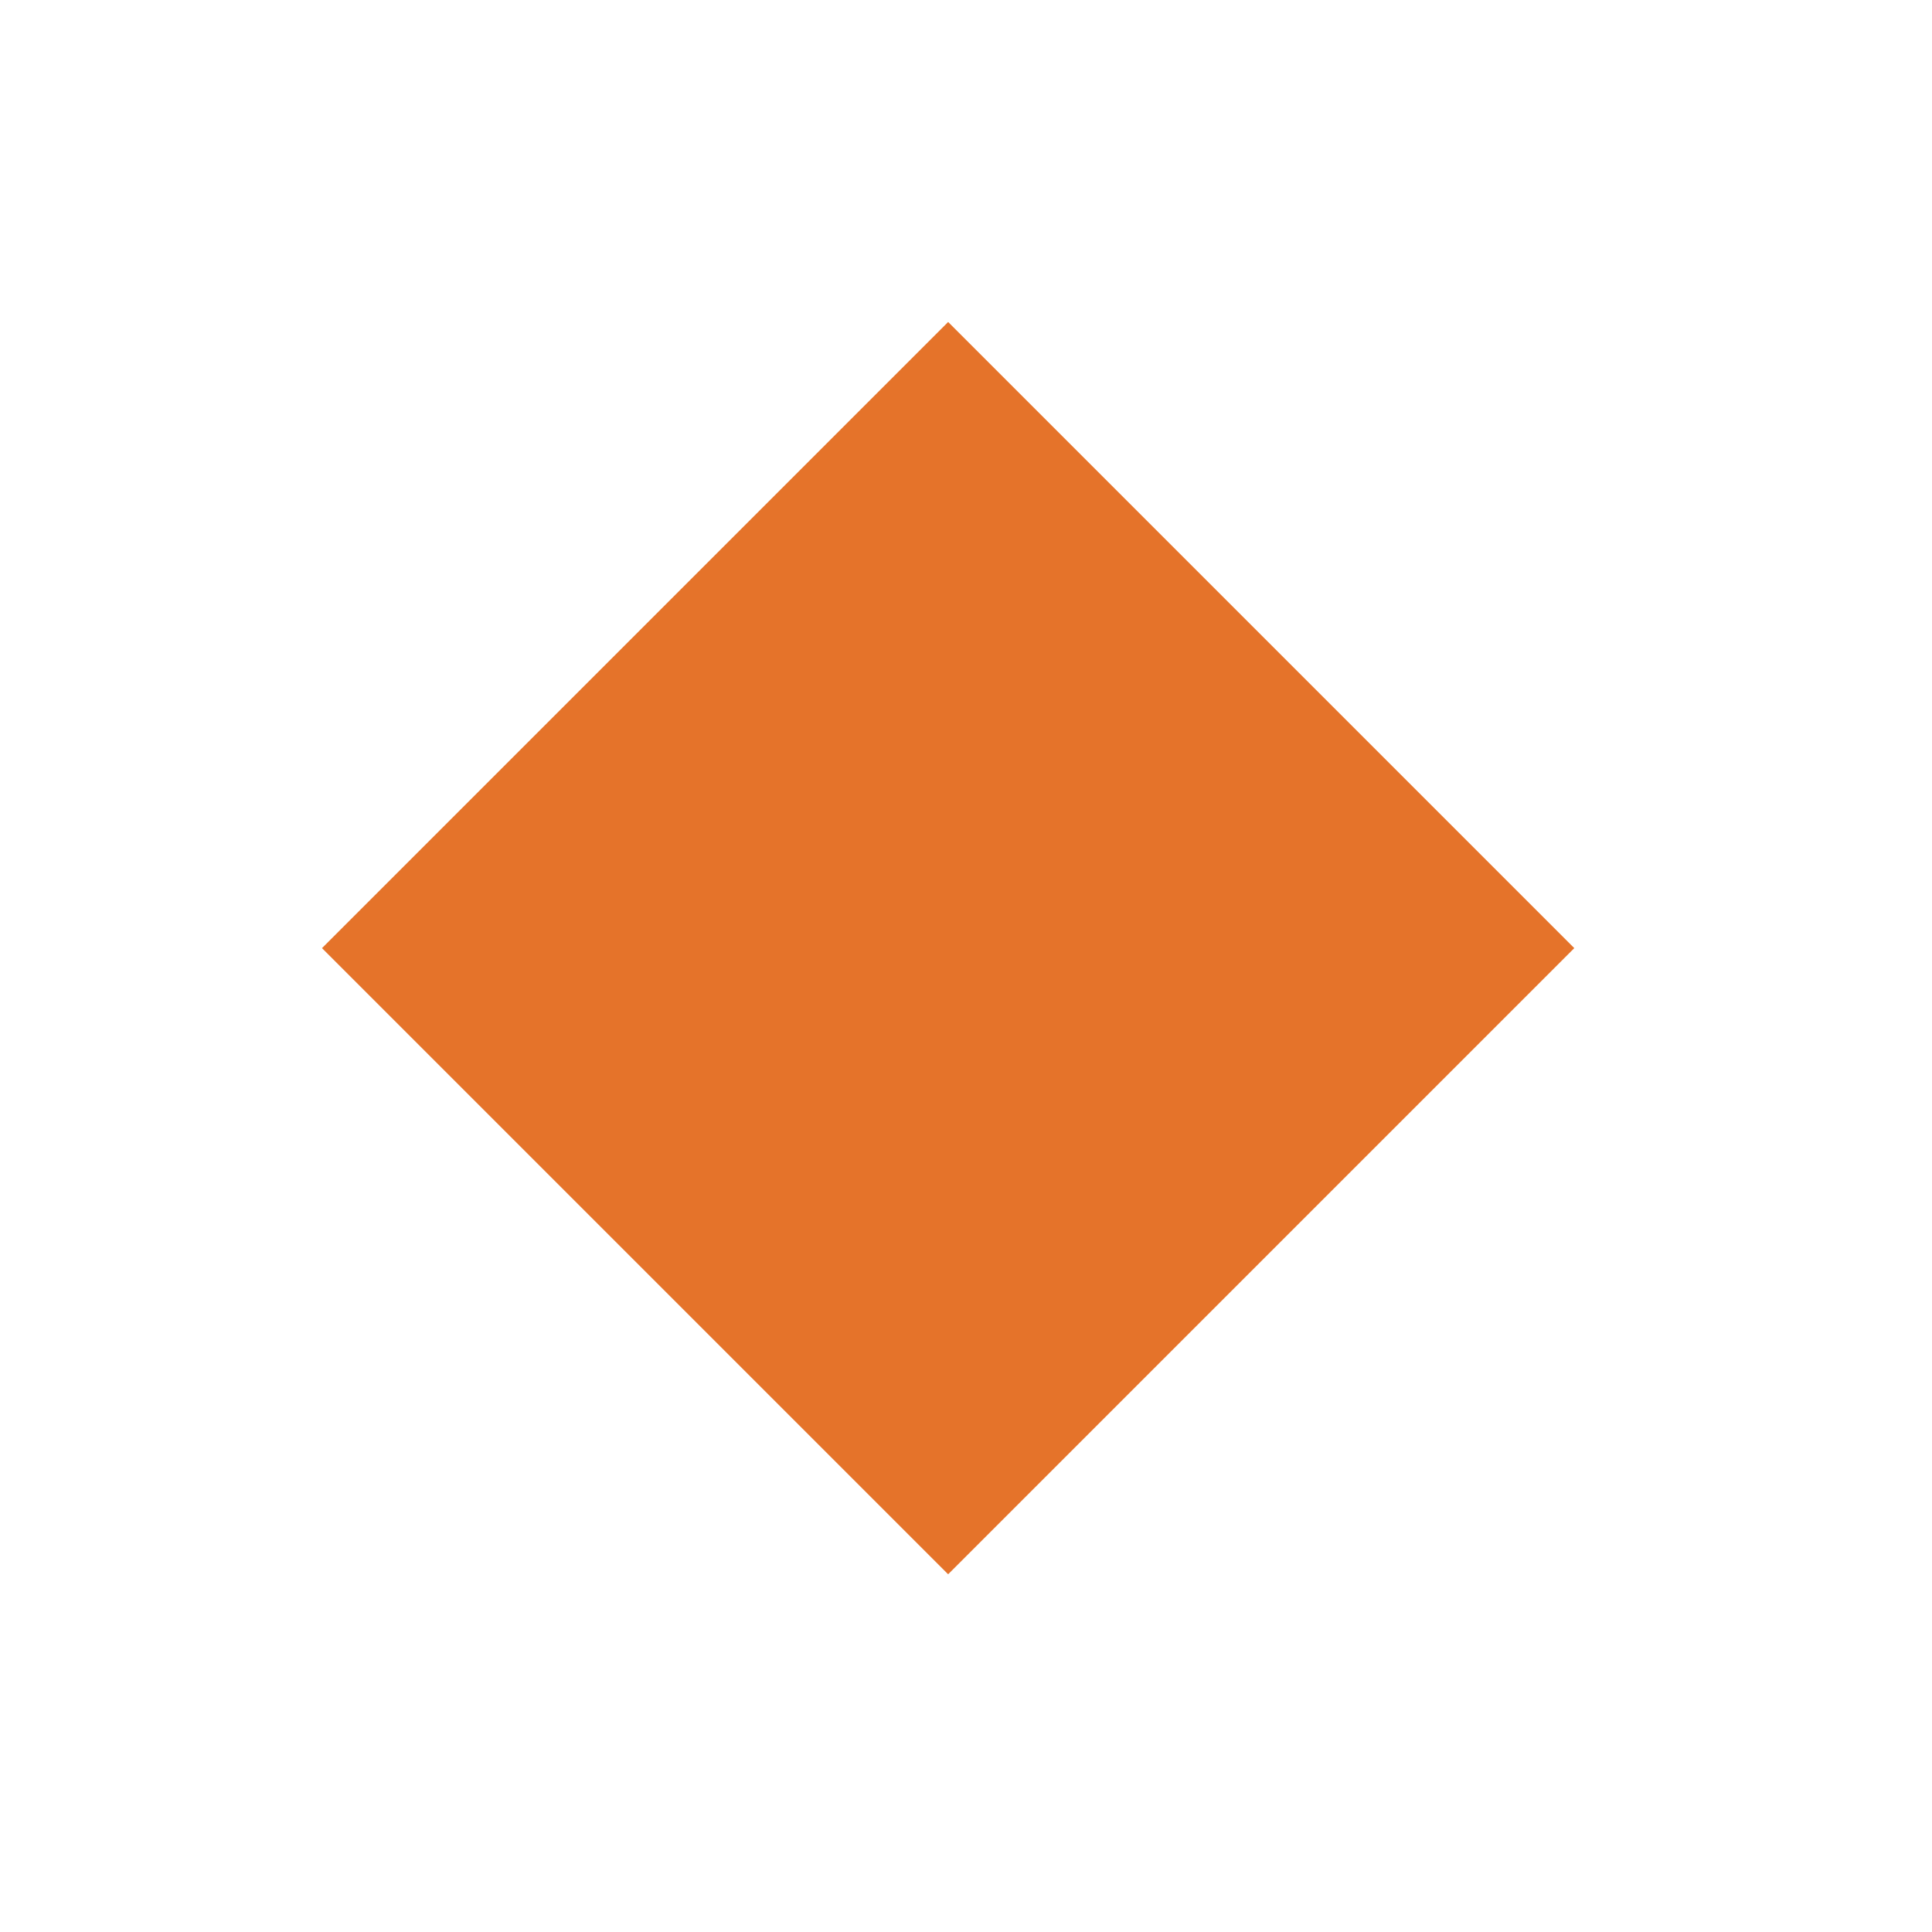<?xml version="1.0" encoding="UTF-8"?> <svg xmlns="http://www.w3.org/2000/svg" width="24" height="24" viewBox="0 0 24 24" fill="none"> <g filter="url(#filter0_f)"> <rect x="4" y="11.778" width="11" height="11" transform="rotate(-45 4 11.778)" fill="#E5732A"></rect> </g> <defs> <filter id="filter0_f" x="0" y="3.05176e-05" width="23.556" height="23.556" filterUnits="userSpaceOnUse" color-interpolation-filters="sRGB"> <feFlood flood-opacity="0" result="BackgroundImageFix"></feFlood> <feBlend mode="normal" in="SourceGraphic" in2="BackgroundImageFix" result="shape"></feBlend> <feGaussianBlur stdDeviation="2" result="effect1_foregroundBlur"></feGaussianBlur> </filter> </defs> </svg> 